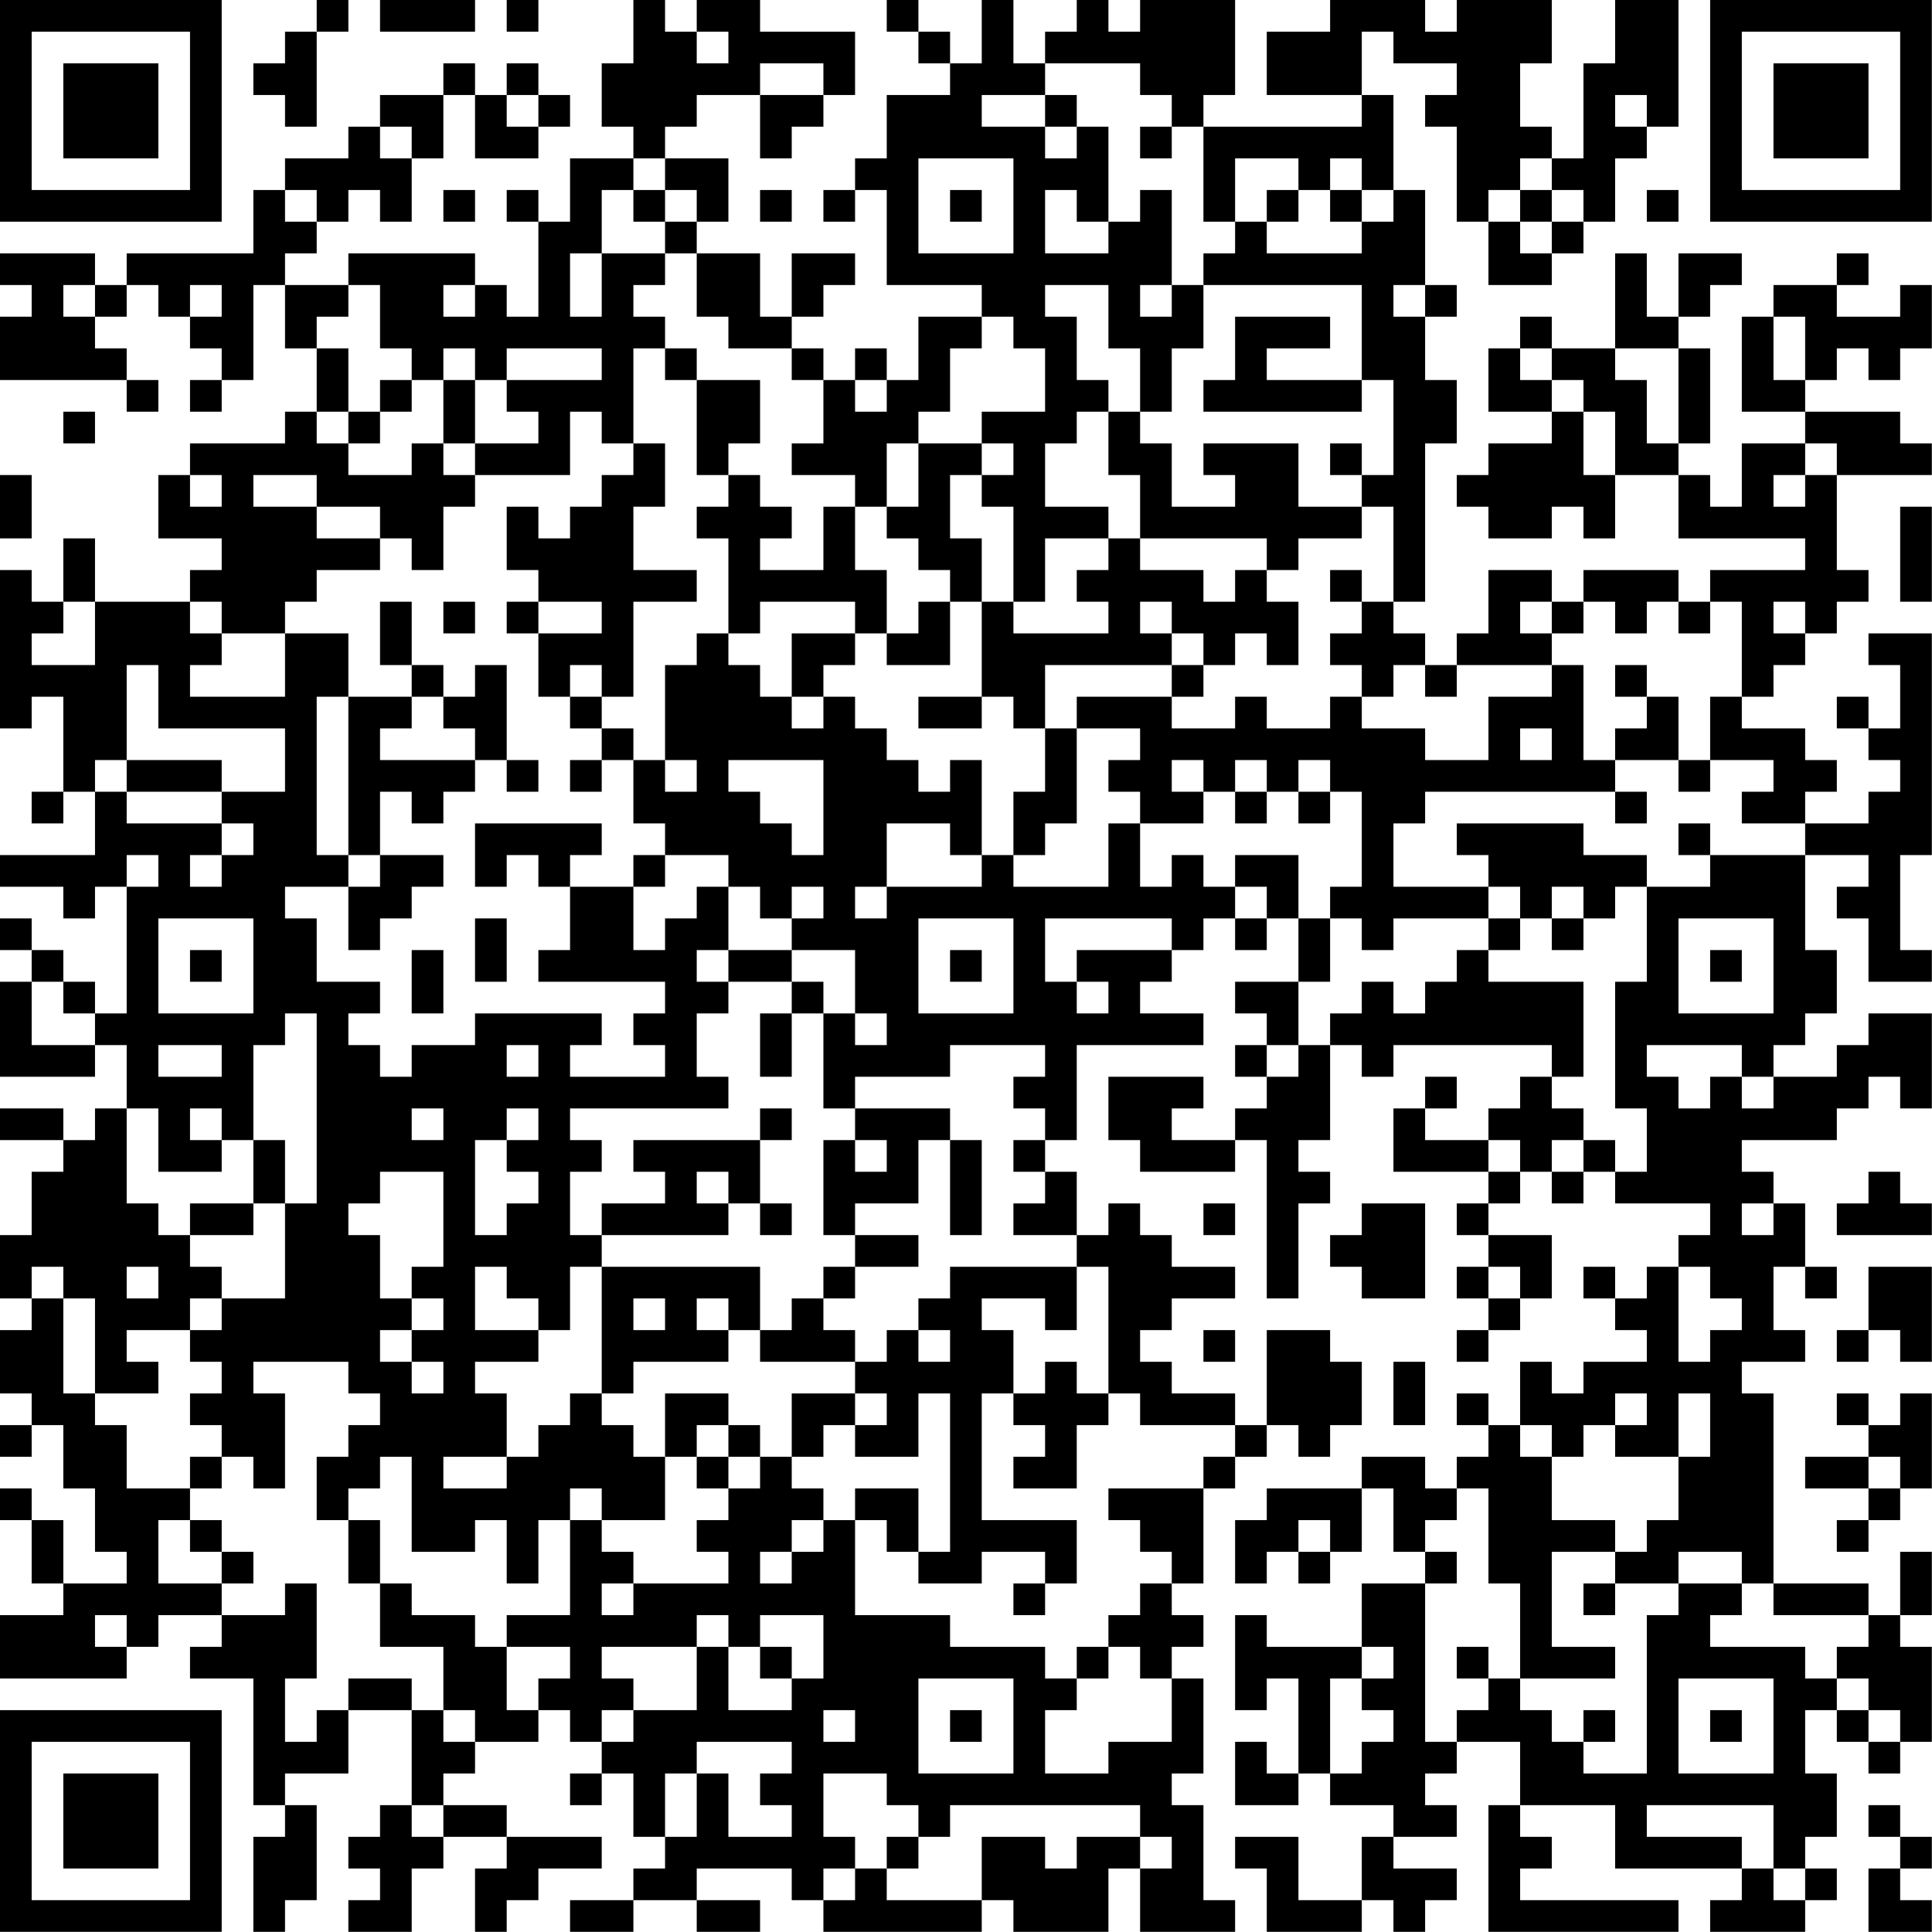 <?xml version="1.0" encoding="UTF-8"?>
<svg xmlns="http://www.w3.org/2000/svg" version="1.1" width="250" height="250" viewBox="0 0 250 250"><rect x="0" y="0" width="250" height="250" fill="#ffffff"/><g transform="scale(4.098)"><g transform="translate(0,0)"><path fill-rule="evenodd" d="M10 0L10 1L9 1L9 2L8 2L8 3L9 3L9 4L10 4L10 1L11 1L11 0ZM12 0L12 1L15 1L15 0ZM16 0L16 1L17 1L17 0ZM20 0L20 2L19 2L19 4L20 4L20 5L18 5L18 7L17 7L17 6L16 6L16 7L17 7L17 10L16 10L16 9L15 9L15 8L11 8L11 9L9 9L9 8L10 8L10 7L11 7L11 6L12 6L12 7L13 7L13 5L14 5L14 3L15 3L15 5L17 5L17 4L18 4L18 3L17 3L17 2L16 2L16 3L15 3L15 2L14 2L14 3L12 3L12 4L11 4L11 5L9 5L9 6L8 6L8 8L4 8L4 9L3 9L3 8L0 8L0 9L1 9L1 10L0 10L0 12L4 12L4 13L5 13L5 12L4 12L4 11L3 11L3 10L4 10L4 9L5 9L5 10L6 10L6 11L7 11L7 12L6 12L6 13L7 13L7 12L8 12L8 9L9 9L9 11L10 11L10 13L9 13L9 14L6 14L6 15L5 15L5 17L7 17L7 18L6 18L6 19L3 19L3 17L2 17L2 19L1 19L1 18L0 18L0 23L1 23L1 22L2 22L2 25L1 25L1 26L2 26L2 25L3 25L3 27L0 27L0 28L2 28L2 29L3 29L3 28L4 28L4 32L3 32L3 31L2 31L2 30L1 30L1 29L0 29L0 30L1 30L1 31L0 31L0 34L3 34L3 33L4 33L4 35L3 35L3 36L2 36L2 35L0 35L0 36L2 36L2 37L1 37L1 39L0 39L0 41L1 41L1 42L0 42L0 44L1 44L1 45L0 45L0 46L1 46L1 45L2 45L2 47L3 47L3 49L4 49L4 50L2 50L2 48L1 48L1 47L0 47L0 48L1 48L1 50L2 50L2 51L0 51L0 53L4 53L4 52L5 52L5 51L7 51L7 52L6 52L6 53L8 53L8 57L9 57L9 58L8 58L8 61L9 61L9 60L10 60L10 57L9 57L9 56L11 56L11 54L13 54L13 57L12 57L12 58L11 58L11 59L12 59L12 60L11 60L11 61L13 61L13 59L14 59L14 58L16 58L16 59L15 59L15 61L16 61L16 60L17 60L17 59L19 59L19 58L16 58L16 57L14 57L14 56L15 56L15 55L17 55L17 54L18 54L18 55L19 55L19 56L18 56L18 57L19 57L19 56L20 56L20 58L21 58L21 59L20 59L20 60L18 60L18 61L20 61L20 60L22 60L22 61L24 61L24 60L22 60L22 59L25 59L25 60L26 60L26 61L31 61L31 60L32 60L32 61L35 61L35 59L36 59L36 61L39 61L39 60L38 60L38 57L37 57L37 56L38 56L38 53L37 53L37 52L38 52L38 51L37 51L37 50L38 50L38 47L39 47L39 46L40 46L40 45L41 45L41 46L42 46L42 45L43 45L43 43L42 43L42 42L40 42L40 45L39 45L39 44L37 44L37 43L36 43L36 42L37 42L37 41L39 41L39 40L37 40L37 39L36 39L36 38L35 38L35 39L34 39L34 37L33 37L33 36L34 36L34 33L38 33L38 32L36 32L36 31L37 31L37 30L38 30L38 29L39 29L39 30L40 30L40 29L41 29L41 31L39 31L39 32L40 32L40 33L39 33L39 34L40 34L40 35L39 35L39 36L37 36L37 35L38 35L38 34L35 34L35 36L36 36L36 37L39 37L39 36L40 36L40 41L41 41L41 38L42 38L42 37L41 37L41 36L42 36L42 33L43 33L43 34L44 34L44 33L49 33L49 34L48 34L48 35L47 35L47 36L45 36L45 35L46 35L46 34L45 34L45 35L44 35L44 37L47 37L47 38L46 38L46 39L47 39L47 40L46 40L46 41L47 41L47 42L46 42L46 43L47 43L47 42L48 42L48 41L49 41L49 39L47 39L47 38L48 38L48 37L49 37L49 38L50 38L50 37L51 37L51 38L54 38L54 39L53 39L53 40L52 40L52 41L51 41L51 40L50 40L50 41L51 41L51 42L52 42L52 43L50 43L50 44L49 44L49 43L48 43L48 45L47 45L47 44L46 44L46 45L47 45L47 46L46 46L46 47L45 47L45 46L43 46L43 47L40 47L40 48L39 48L39 50L40 50L40 49L41 49L41 50L42 50L42 49L43 49L43 47L44 47L44 49L45 49L45 50L43 50L43 52L40 52L40 51L39 51L39 54L40 54L40 53L41 53L41 56L40 56L40 55L39 55L39 57L41 57L41 56L42 56L42 57L44 57L44 58L43 58L43 60L41 60L41 58L39 58L39 59L40 59L40 61L43 61L43 60L44 60L44 61L45 61L45 60L46 60L46 59L44 59L44 58L46 58L46 57L45 57L45 56L46 56L46 55L48 55L48 57L47 57L47 61L53 61L53 60L48 60L48 59L49 59L49 58L48 58L48 57L51 57L51 59L55 59L55 60L54 60L54 61L57 61L57 60L58 60L58 59L57 59L57 58L58 58L58 56L57 56L57 54L58 54L58 55L59 55L59 56L60 56L60 55L61 55L61 52L60 52L60 51L61 51L61 49L60 49L60 51L59 51L59 50L56 50L56 44L55 44L55 43L57 43L57 42L56 42L56 40L57 40L57 41L58 41L58 40L57 40L57 38L56 38L56 37L55 37L55 36L58 36L58 35L59 35L59 34L60 34L60 35L61 35L61 32L59 32L59 33L58 33L58 34L56 34L56 33L57 33L57 32L58 32L58 30L57 30L57 27L59 27L59 28L58 28L58 29L59 29L59 31L61 31L61 30L60 30L60 27L61 27L61 20L59 20L59 21L60 21L60 23L59 23L59 22L58 22L58 23L59 23L59 24L60 24L60 25L59 25L59 26L57 26L57 25L58 25L58 24L57 24L57 23L55 23L55 22L56 22L56 21L57 21L57 20L58 20L58 19L59 19L59 18L58 18L58 15L61 15L61 14L60 14L60 13L57 13L57 12L58 12L58 11L59 11L59 12L60 12L60 11L61 11L61 9L60 9L60 10L58 10L58 9L59 9L59 8L58 8L58 9L56 9L56 10L55 10L55 13L57 13L57 14L55 14L55 16L54 16L54 15L53 15L53 14L54 14L54 11L53 11L53 10L54 10L54 9L55 9L55 8L53 8L53 10L52 10L52 8L51 8L51 11L49 11L49 10L48 10L48 11L47 11L47 13L49 13L49 14L47 14L47 15L46 15L46 16L47 16L47 17L49 17L49 16L50 16L50 17L51 17L51 15L53 15L53 17L57 17L57 18L54 18L54 19L53 19L53 18L50 18L50 19L49 19L49 18L47 18L47 20L46 20L46 21L45 21L45 20L44 20L44 19L45 19L45 14L46 14L46 12L45 12L45 10L46 10L46 9L45 9L45 6L44 6L44 3L43 3L43 1L44 1L44 2L46 2L46 3L45 3L45 4L46 4L46 7L47 7L47 9L49 9L49 8L50 8L50 7L51 7L51 5L52 5L52 4L53 4L53 0L51 0L51 2L50 2L50 5L49 5L49 4L48 4L48 2L49 2L49 0L46 0L46 1L45 1L45 0L42 0L42 1L40 1L40 3L43 3L43 4L38 4L38 3L39 3L39 0L36 0L36 1L35 1L35 0L34 0L34 1L33 1L33 2L32 2L32 0L31 0L31 2L30 2L30 1L29 1L29 0L28 0L28 1L29 1L29 2L30 2L30 3L28 3L28 5L27 5L27 6L26 6L26 7L27 7L27 6L28 6L28 9L31 9L31 10L29 10L29 12L28 12L28 11L27 11L27 12L26 12L26 11L25 11L25 10L26 10L26 9L27 9L27 8L25 8L25 10L24 10L24 8L22 8L22 7L23 7L23 5L21 5L21 4L22 4L22 3L24 3L24 5L25 5L25 4L26 4L26 3L27 3L27 1L24 1L24 0L22 0L22 1L21 1L21 0ZM22 1L22 2L23 2L23 1ZM24 2L24 3L26 3L26 2ZM33 2L33 3L31 3L31 4L33 4L33 5L34 5L34 4L35 4L35 7L34 7L34 6L33 6L33 8L35 8L35 7L36 7L36 6L37 6L37 9L36 9L36 10L37 10L37 9L38 9L38 11L37 11L37 13L36 13L36 11L35 11L35 9L33 9L33 10L34 10L34 12L35 12L35 13L34 13L34 14L33 14L33 16L35 16L35 17L33 17L33 19L32 19L32 16L31 16L31 15L32 15L32 14L31 14L31 13L33 13L33 11L32 11L32 10L31 10L31 11L30 11L30 13L29 13L29 14L28 14L28 16L27 16L27 15L25 15L25 14L26 14L26 12L25 12L25 11L23 11L23 10L22 10L22 8L21 8L21 7L22 7L22 6L21 6L21 5L20 5L20 6L19 6L19 8L18 8L18 10L19 10L19 8L21 8L21 9L20 9L20 10L21 10L21 11L20 11L20 14L19 14L19 13L18 13L18 15L15 15L15 14L17 14L17 13L16 13L16 12L19 12L19 11L16 11L16 12L15 12L15 11L14 11L14 12L13 12L13 11L12 11L12 9L11 9L11 10L10 10L10 11L11 11L11 13L10 13L10 14L11 14L11 15L13 15L13 14L14 14L14 15L15 15L15 16L14 16L14 18L13 18L13 17L12 17L12 16L10 16L10 15L8 15L8 16L10 16L10 17L12 17L12 18L10 18L10 19L9 19L9 20L7 20L7 19L6 19L6 20L7 20L7 21L6 21L6 22L9 22L9 20L11 20L11 22L10 22L10 27L11 27L11 28L9 28L9 29L10 29L10 31L12 31L12 32L11 32L11 33L12 33L12 34L13 34L13 33L15 33L15 32L19 32L19 33L18 33L18 34L21 34L21 33L20 33L20 32L21 32L21 31L17 31L17 30L18 30L18 28L20 28L20 30L21 30L21 29L22 29L22 28L23 28L23 30L22 30L22 31L23 31L23 32L22 32L22 34L23 34L23 35L18 35L18 36L19 36L19 37L18 37L18 39L19 39L19 40L18 40L18 42L17 42L17 41L16 41L16 40L15 40L15 42L17 42L17 43L15 43L15 44L16 44L16 46L14 46L14 47L16 47L16 46L17 46L17 45L18 45L18 44L19 44L19 45L20 45L20 46L21 46L21 48L19 48L19 47L18 47L18 48L17 48L17 50L16 50L16 48L15 48L15 49L13 49L13 46L12 46L12 47L11 47L11 48L10 48L10 46L11 46L11 45L12 45L12 44L11 44L11 43L8 43L8 44L9 44L9 47L8 47L8 46L7 46L7 45L6 45L6 44L7 44L7 43L6 43L6 42L7 42L7 41L9 41L9 38L10 38L10 32L9 32L9 33L8 33L8 36L7 36L7 35L6 35L6 36L7 36L7 37L5 37L5 35L4 35L4 38L5 38L5 39L6 39L6 40L7 40L7 41L6 41L6 42L4 42L4 43L5 43L5 44L3 44L3 41L2 41L2 40L1 40L1 41L2 41L2 44L3 44L3 45L4 45L4 47L6 47L6 48L5 48L5 50L7 50L7 51L9 51L9 50L10 50L10 53L9 53L9 55L10 55L10 54L11 54L11 53L13 53L13 54L14 54L14 55L15 55L15 54L14 54L14 52L12 52L12 50L13 50L13 51L15 51L15 52L16 52L16 54L17 54L17 53L18 53L18 52L16 52L16 51L18 51L18 48L19 48L19 49L20 49L20 50L19 50L19 51L20 51L20 50L23 50L23 49L22 49L22 48L23 48L23 47L24 47L24 46L25 46L25 47L26 47L26 48L25 48L25 49L24 49L24 50L25 50L25 49L26 49L26 48L27 48L27 51L30 51L30 52L33 52L33 53L34 53L34 54L33 54L33 56L35 56L35 55L37 55L37 53L36 53L36 52L35 52L35 51L36 51L36 50L37 50L37 49L36 49L36 48L35 48L35 47L38 47L38 46L39 46L39 45L36 45L36 44L35 44L35 40L34 40L34 39L32 39L32 38L33 38L33 37L32 37L32 36L33 36L33 35L32 35L32 34L33 34L33 33L30 33L30 34L27 34L27 35L26 35L26 32L27 32L27 33L28 33L28 32L27 32L27 30L25 30L25 29L26 29L26 28L25 28L25 29L24 29L24 28L23 28L23 27L21 27L21 26L20 26L20 24L21 24L21 25L22 25L22 24L21 24L21 21L22 21L22 20L23 20L23 21L24 21L24 22L25 22L25 23L26 23L26 22L27 22L27 23L28 23L28 24L29 24L29 25L30 25L30 24L31 24L31 27L30 27L30 26L28 26L28 28L27 28L27 29L28 29L28 28L31 28L31 27L32 27L32 28L35 28L35 26L36 26L36 28L37 28L37 27L38 27L38 28L39 28L39 29L40 29L40 28L39 28L39 27L41 27L41 29L42 29L42 31L41 31L41 33L40 33L40 34L41 34L41 33L42 33L42 32L43 32L43 31L44 31L44 32L45 32L45 31L46 31L46 30L47 30L47 31L50 31L50 34L49 34L49 35L50 35L50 36L49 36L49 37L50 37L50 36L51 36L51 37L52 37L52 35L51 35L51 31L52 31L52 28L54 28L54 27L57 27L57 26L55 26L55 25L56 25L56 24L54 24L54 22L55 22L55 19L54 19L54 20L53 20L53 19L52 19L52 20L51 20L51 19L50 19L50 20L49 20L49 19L48 19L48 20L49 20L49 21L46 21L46 22L45 22L45 21L44 21L44 22L43 22L43 21L42 21L42 20L43 20L43 19L44 19L44 16L43 16L43 15L44 15L44 12L43 12L43 9L38 9L38 8L39 8L39 7L40 7L40 8L43 8L43 7L44 7L44 6L43 6L43 5L42 5L42 6L41 6L41 5L39 5L39 7L38 7L38 4L37 4L37 3L36 3L36 2ZM16 3L16 4L17 4L17 3ZM33 3L33 4L34 4L34 3ZM51 3L51 4L52 4L52 3ZM12 4L12 5L13 5L13 4ZM36 4L36 5L37 5L37 4ZM29 5L29 8L32 8L32 5ZM48 5L48 6L47 6L47 7L48 7L48 8L49 8L49 7L50 7L50 6L49 6L49 5ZM9 6L9 7L10 7L10 6ZM14 6L14 7L15 7L15 6ZM20 6L20 7L21 7L21 6ZM24 6L24 7L25 7L25 6ZM30 6L30 7L31 7L31 6ZM40 6L40 7L41 7L41 6ZM42 6L42 7L43 7L43 6ZM48 6L48 7L49 7L49 6ZM52 6L52 7L53 7L53 6ZM2 9L2 10L3 10L3 9ZM6 9L6 10L7 10L7 9ZM14 9L14 10L15 10L15 9ZM44 9L44 10L45 10L45 9ZM39 10L39 12L38 12L38 13L43 13L43 12L40 12L40 11L42 11L42 10ZM56 10L56 12L57 12L57 10ZM21 11L21 12L22 12L22 15L23 15L23 16L22 16L22 17L23 17L23 20L24 20L24 19L27 19L27 20L25 20L25 22L26 22L26 21L27 21L27 20L28 20L28 21L30 21L30 19L31 19L31 22L29 22L29 23L31 23L31 22L32 22L32 23L33 23L33 25L32 25L32 27L33 27L33 26L34 26L34 23L36 23L36 24L35 24L35 25L36 25L36 26L38 26L38 25L39 25L39 26L40 26L40 25L41 25L41 26L42 26L42 25L43 25L43 28L42 28L42 29L43 29L43 30L44 30L44 29L47 29L47 30L48 30L48 29L49 29L49 30L50 30L50 29L51 29L51 28L52 28L52 27L50 27L50 26L46 26L46 27L47 27L47 28L44 28L44 26L45 26L45 25L51 25L51 26L52 26L52 25L51 25L51 24L53 24L53 25L54 25L54 24L53 24L53 22L52 22L52 21L51 21L51 22L52 22L52 23L51 23L51 24L50 24L50 21L49 21L49 22L47 22L47 24L45 24L45 23L43 23L43 22L42 22L42 23L40 23L40 22L39 22L39 23L37 23L37 22L38 22L38 21L39 21L39 20L40 20L40 21L41 21L41 19L40 19L40 18L41 18L41 17L43 17L43 16L41 16L41 14L38 14L38 15L39 15L39 16L37 16L37 14L36 14L36 13L35 13L35 15L36 15L36 17L35 17L35 18L34 18L34 19L35 19L35 20L32 20L32 19L31 19L31 17L30 17L30 15L31 15L31 14L29 14L29 16L28 16L28 17L29 17L29 18L30 18L30 19L29 19L29 20L28 20L28 18L27 18L27 16L26 16L26 18L24 18L24 17L25 17L25 16L24 16L24 15L23 15L23 14L24 14L24 12L22 12L22 11ZM48 11L48 12L49 12L49 13L50 13L50 15L51 15L51 13L50 13L50 12L49 12L49 11ZM51 11L51 12L52 12L52 14L53 14L53 11ZM12 12L12 13L11 13L11 14L12 14L12 13L13 13L13 12ZM14 12L14 14L15 14L15 12ZM27 12L27 13L28 13L28 12ZM2 13L2 14L3 14L3 13ZM20 14L20 15L19 15L19 16L18 16L18 17L17 17L17 16L16 16L16 18L17 18L17 19L16 19L16 20L17 20L17 22L18 22L18 23L19 23L19 24L18 24L18 25L19 25L19 24L20 24L20 23L19 23L19 22L20 22L20 19L22 19L22 18L20 18L20 16L21 16L21 14ZM42 14L42 15L43 15L43 14ZM57 14L57 15L56 15L56 16L57 16L57 15L58 15L58 14ZM0 15L0 17L1 17L1 15ZM6 15L6 16L7 16L7 15ZM60 16L60 19L61 19L61 16ZM36 17L36 18L38 18L38 19L39 19L39 18L40 18L40 17ZM42 18L42 19L43 19L43 18ZM2 19L2 20L1 20L1 21L3 21L3 19ZM12 19L12 21L13 21L13 22L11 22L11 27L12 27L12 28L11 28L11 30L12 30L12 29L13 29L13 28L14 28L14 27L12 27L12 25L13 25L13 26L14 26L14 25L15 25L15 24L16 24L16 25L17 25L17 24L16 24L16 21L15 21L15 22L14 22L14 21L13 21L13 19ZM14 19L14 20L15 20L15 19ZM17 19L17 20L19 20L19 19ZM36 19L36 20L37 20L37 21L33 21L33 23L34 23L34 22L37 22L37 21L38 21L38 20L37 20L37 19ZM56 19L56 20L57 20L57 19ZM4 21L4 24L3 24L3 25L4 25L4 26L7 26L7 27L6 27L6 28L7 28L7 27L8 27L8 26L7 26L7 25L9 25L9 23L5 23L5 21ZM18 21L18 22L19 22L19 21ZM13 22L13 23L12 23L12 24L15 24L15 23L14 23L14 22ZM48 23L48 24L49 24L49 23ZM4 24L4 25L7 25L7 24ZM23 24L23 25L24 25L24 26L25 26L25 27L26 27L26 24ZM37 24L37 25L38 25L38 24ZM39 24L39 25L40 25L40 24ZM41 24L41 25L42 25L42 24ZM15 26L15 28L16 28L16 27L17 27L17 28L18 28L18 27L19 27L19 26ZM53 26L53 27L54 27L54 26ZM4 27L4 28L5 28L5 27ZM20 27L20 28L21 28L21 27ZM47 28L47 29L48 29L48 28ZM49 28L49 29L50 29L50 28ZM5 29L5 32L8 32L8 29ZM15 29L15 31L16 31L16 29ZM29 29L29 32L32 32L32 29ZM33 29L33 31L34 31L34 32L35 32L35 31L34 31L34 30L37 30L37 29ZM53 29L53 32L56 32L56 29ZM6 30L6 31L7 31L7 30ZM13 30L13 32L14 32L14 30ZM23 30L23 31L25 31L25 32L24 32L24 34L25 34L25 32L26 32L26 31L25 31L25 30ZM30 30L30 31L31 31L31 30ZM54 30L54 31L55 31L55 30ZM1 31L1 33L3 33L3 32L2 32L2 31ZM5 33L5 34L7 34L7 33ZM16 33L16 34L17 34L17 33ZM52 33L52 34L53 34L53 35L54 35L54 34L55 34L55 35L56 35L56 34L55 34L55 33ZM13 35L13 36L14 36L14 35ZM16 35L16 36L15 36L15 39L16 39L16 38L17 38L17 37L16 37L16 36L17 36L17 35ZM24 35L24 36L20 36L20 37L21 37L21 38L19 38L19 39L23 39L23 38L24 38L24 39L25 39L25 38L24 38L24 36L25 36L25 35ZM27 35L27 36L26 36L26 39L27 39L27 40L26 40L26 41L25 41L25 42L24 42L24 40L19 40L19 44L20 44L20 43L23 43L23 42L24 42L24 43L27 43L27 44L25 44L25 46L26 46L26 45L27 45L27 46L29 46L29 44L30 44L30 49L29 49L29 47L27 47L27 48L28 48L28 49L29 49L29 50L31 50L31 49L33 49L33 50L32 50L32 51L33 51L33 50L34 50L34 48L31 48L31 44L32 44L32 45L33 45L33 46L32 46L32 47L34 47L34 45L35 45L35 44L34 44L34 43L33 43L33 44L32 44L32 42L31 42L31 41L33 41L33 42L34 42L34 40L30 40L30 41L29 41L29 42L28 42L28 43L27 43L27 42L26 42L26 41L27 41L27 40L29 40L29 39L27 39L27 38L29 38L29 36L30 36L30 39L31 39L31 36L30 36L30 35ZM8 36L8 38L6 38L6 39L8 39L8 38L9 38L9 36ZM27 36L27 37L28 37L28 36ZM47 36L47 37L48 37L48 36ZM12 37L12 38L11 38L11 39L12 39L12 41L13 41L13 42L12 42L12 43L13 43L13 44L14 44L14 43L13 43L13 42L14 42L14 41L13 41L13 40L14 40L14 37ZM22 37L22 38L23 38L23 37ZM59 37L59 38L58 38L58 39L61 39L61 38L60 38L60 37ZM38 38L38 39L39 39L39 38ZM43 38L43 39L42 39L42 40L43 40L43 41L45 41L45 38ZM55 38L55 39L56 39L56 38ZM4 40L4 41L5 41L5 40ZM47 40L47 41L48 41L48 40ZM53 40L53 43L54 43L54 42L55 42L55 41L54 41L54 40ZM59 40L59 42L58 42L58 43L59 43L59 42L60 42L60 43L61 43L61 40ZM20 41L20 42L21 42L21 41ZM22 41L22 42L23 42L23 41ZM29 42L29 43L30 43L30 42ZM38 42L38 43L39 43L39 42ZM44 43L44 45L45 45L45 43ZM21 44L21 46L22 46L22 47L23 47L23 46L24 46L24 45L23 45L23 44ZM27 44L27 45L28 45L28 44ZM51 44L51 45L50 45L50 46L49 46L49 45L48 45L48 46L49 46L49 48L51 48L51 49L49 49L49 52L51 52L51 53L48 53L48 50L47 50L47 47L46 47L46 48L45 48L45 49L46 49L46 50L45 50L45 55L46 55L46 54L47 54L47 53L48 53L48 54L49 54L49 55L50 55L50 56L52 56L52 51L53 51L53 50L55 50L55 51L54 51L54 52L57 52L57 53L58 53L58 54L59 54L59 55L60 55L60 54L59 54L59 53L58 53L58 52L59 52L59 51L56 51L56 50L55 50L55 49L53 49L53 50L51 50L51 49L52 49L52 48L53 48L53 46L54 46L54 44L53 44L53 46L51 46L51 45L52 45L52 44ZM58 44L58 45L59 45L59 46L57 46L57 47L59 47L59 48L58 48L58 49L59 49L59 48L60 48L60 47L61 47L61 44L60 44L60 45L59 45L59 44ZM22 45L22 46L23 46L23 45ZM6 46L6 47L7 47L7 46ZM59 46L59 47L60 47L60 46ZM6 48L6 49L7 49L7 50L8 50L8 49L7 49L7 48ZM11 48L11 50L12 50L12 48ZM41 48L41 49L42 49L42 48ZM50 50L50 51L51 51L51 50ZM3 51L3 52L4 52L4 51ZM22 51L22 52L19 52L19 53L20 53L20 54L19 54L19 55L20 55L20 54L22 54L22 52L23 52L23 54L25 54L25 53L26 53L26 51L24 51L24 52L23 52L23 51ZM24 52L24 53L25 53L25 52ZM34 52L34 53L35 53L35 52ZM43 52L43 53L42 53L42 56L43 56L43 55L44 55L44 54L43 54L43 53L44 53L44 52ZM46 52L46 53L47 53L47 52ZM29 53L29 56L32 56L32 53ZM53 53L53 56L56 56L56 53ZM26 54L26 55L27 55L27 54ZM30 54L30 55L31 55L31 54ZM50 54L50 55L51 55L51 54ZM54 54L54 55L55 55L55 54ZM22 55L22 56L21 56L21 58L22 58L22 56L23 56L23 58L25 58L25 57L24 57L24 56L25 56L25 55ZM26 56L26 58L27 58L27 59L26 59L26 60L27 60L27 59L28 59L28 60L31 60L31 58L33 58L33 59L34 59L34 58L36 58L36 59L37 59L37 58L36 58L36 57L30 57L30 58L29 58L29 57L28 57L28 56ZM13 57L13 58L14 58L14 57ZM52 57L52 58L55 58L55 59L56 59L56 60L57 60L57 59L56 59L56 57ZM59 57L59 58L60 58L60 59L59 59L59 61L61 61L61 60L60 60L60 59L61 59L61 58L60 58L60 57ZM28 58L28 59L29 59L29 58ZM0 0L0 7L7 7L7 0ZM1 1L1 6L6 6L6 1ZM2 2L2 5L5 5L5 2ZM54 0L54 7L61 7L61 0ZM55 1L55 6L60 6L60 1ZM56 2L56 5L59 5L59 2ZM0 54L0 61L7 61L7 54ZM1 55L1 60L6 60L6 55ZM2 56L2 59L5 59L5 56Z" fill="#000000"/></g></g></svg>
